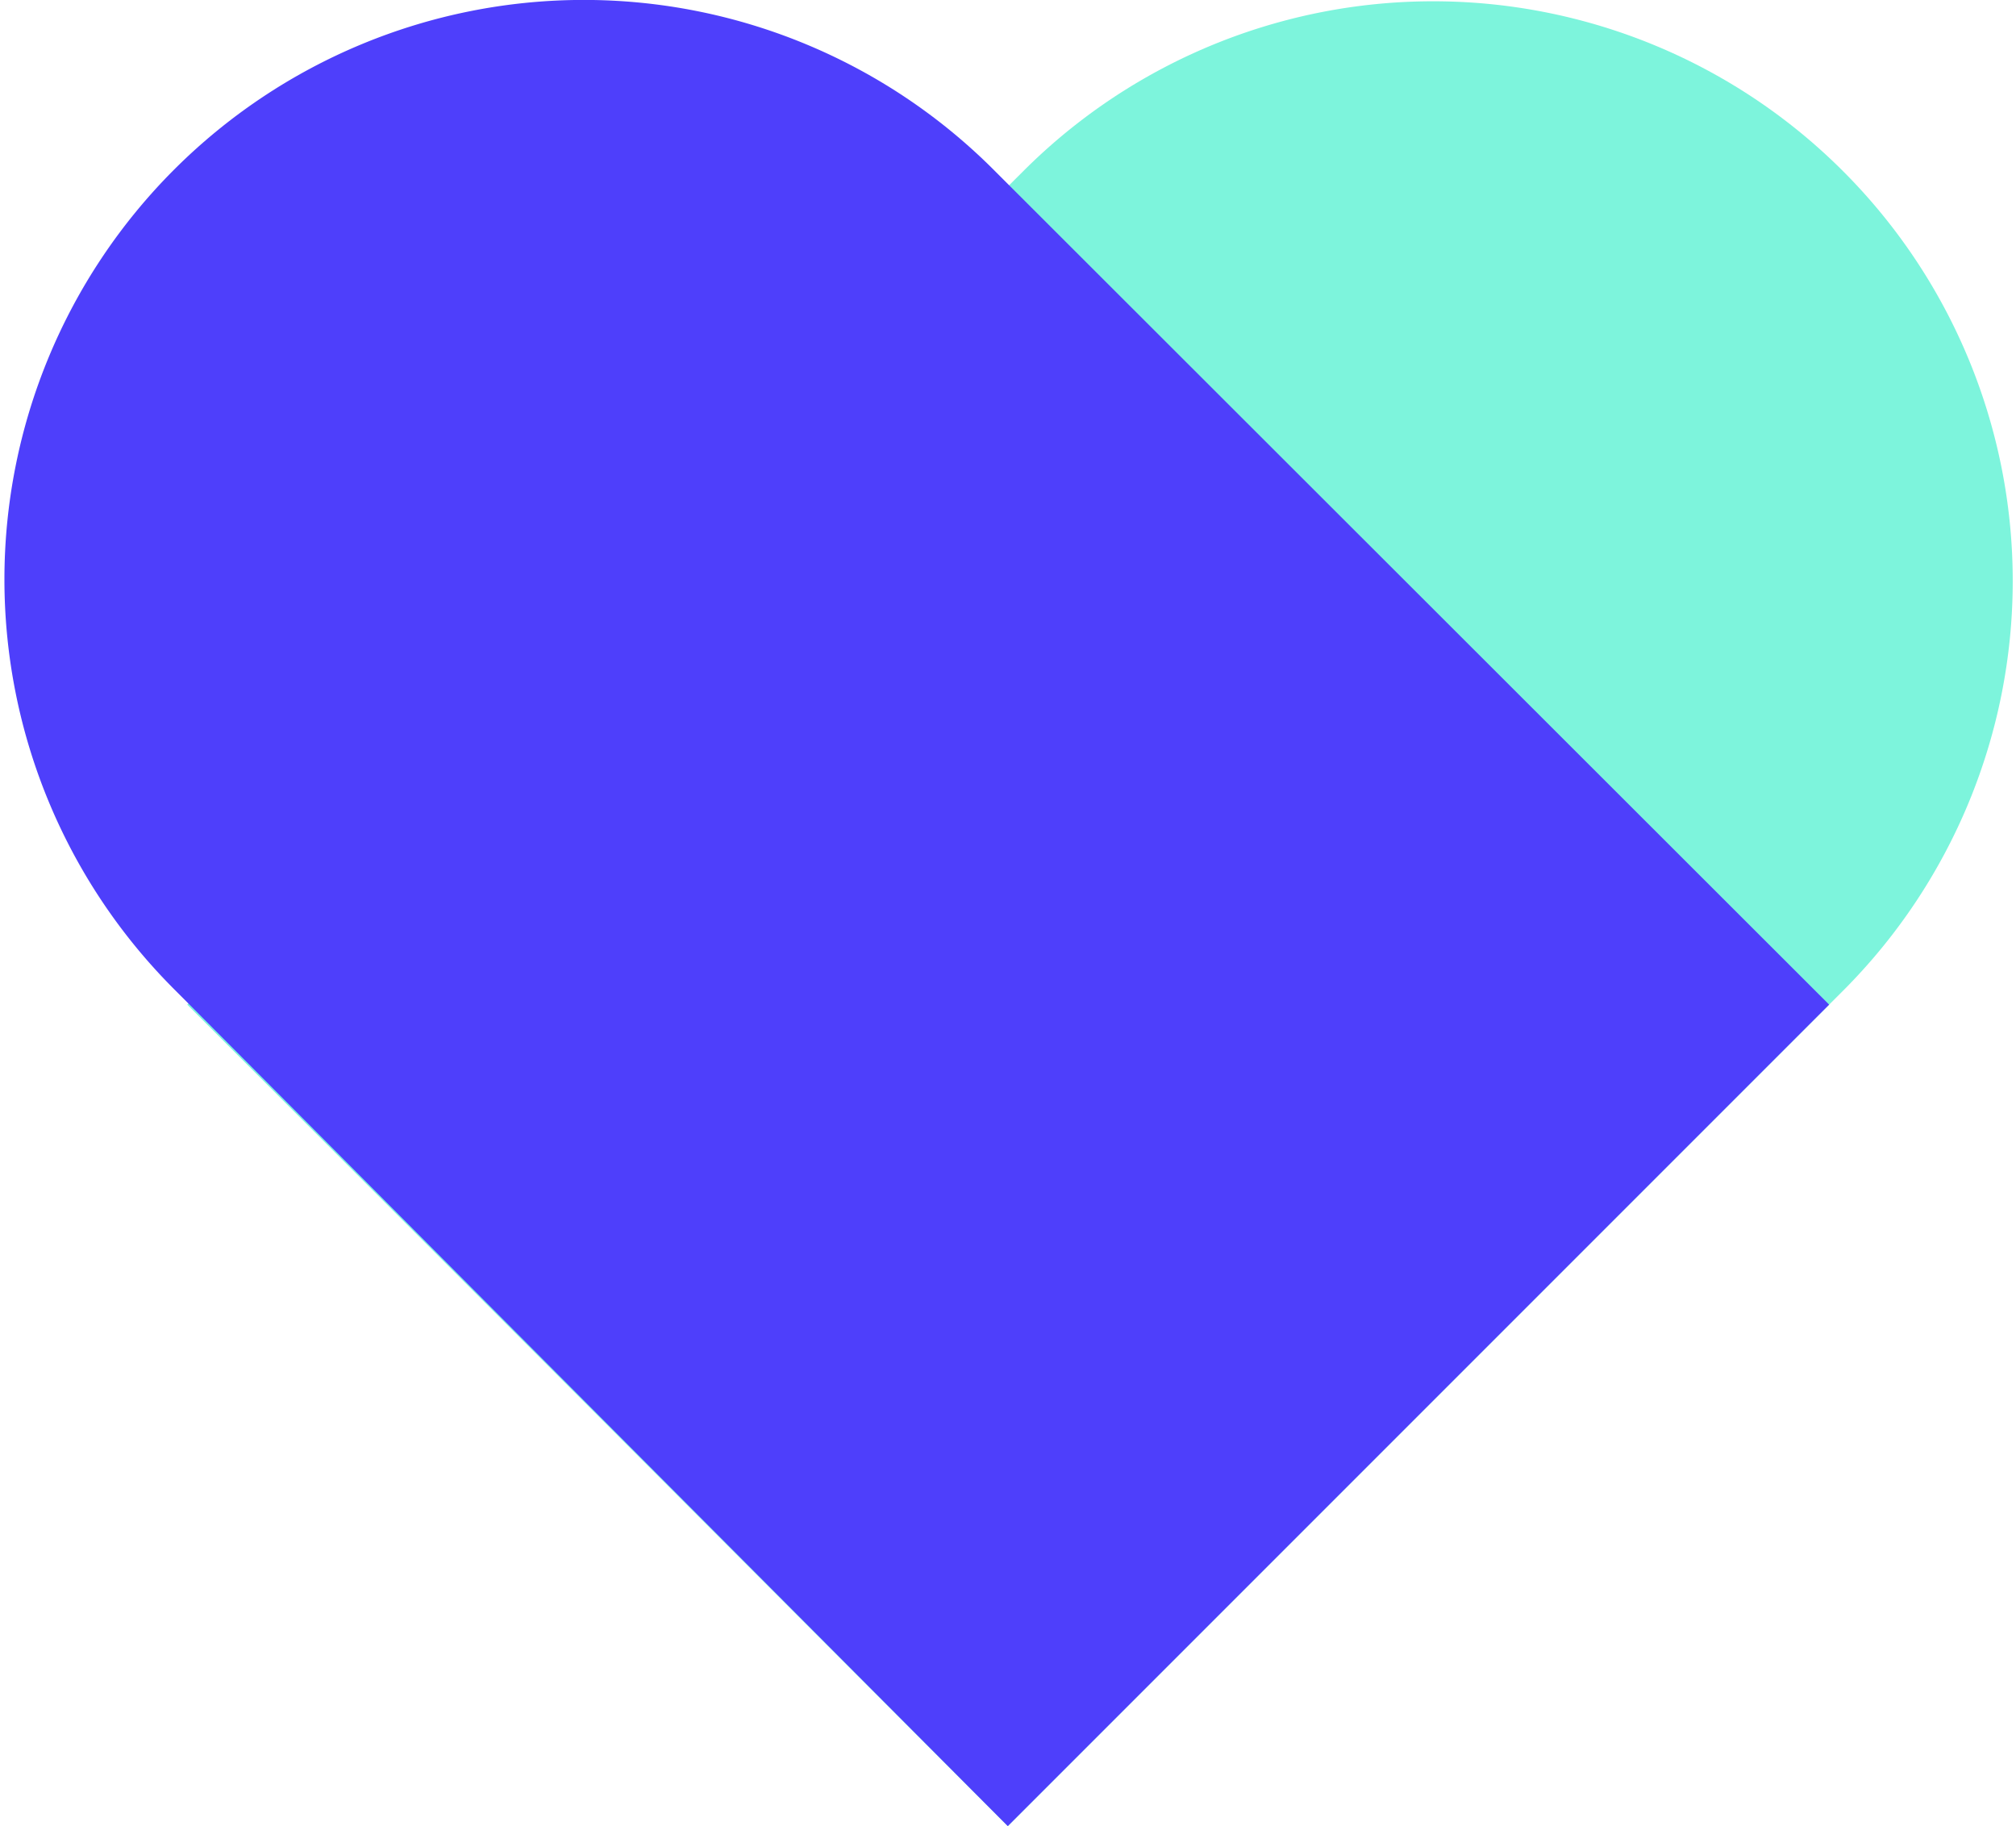 <svg width="53" height="48" xmlns="http://www.w3.org/2000/svg" viewBox="0 0 52.01 47.26"><defs><style>.cls-1{isolation:isolate;}.cls-2{fill:#7df4dc;}.cls-3{fill:#4e3ffb;mix-blend-mode:multiply;}</style></defs><title>Asset 1</title><g class="cls-1"><g id="Layer_2" data-name="Layer 2"><g id="Layer_1-2" data-name="Layer 1"><path class="cls-2" d="M47.62,25.64a15,15,0,0,0,0-21.21l0,0a15,15,0,0,0-21.22,0L4.76,26,26,47.26Z"/><path class="cls-3" d="M26,4.76l-.37-.37a15,15,0,0,0-21.21,0l0,0a15,15,0,0,0,0,21.21l.37.37L26,47.26,47.26,26Z"/></g></g></g></svg>